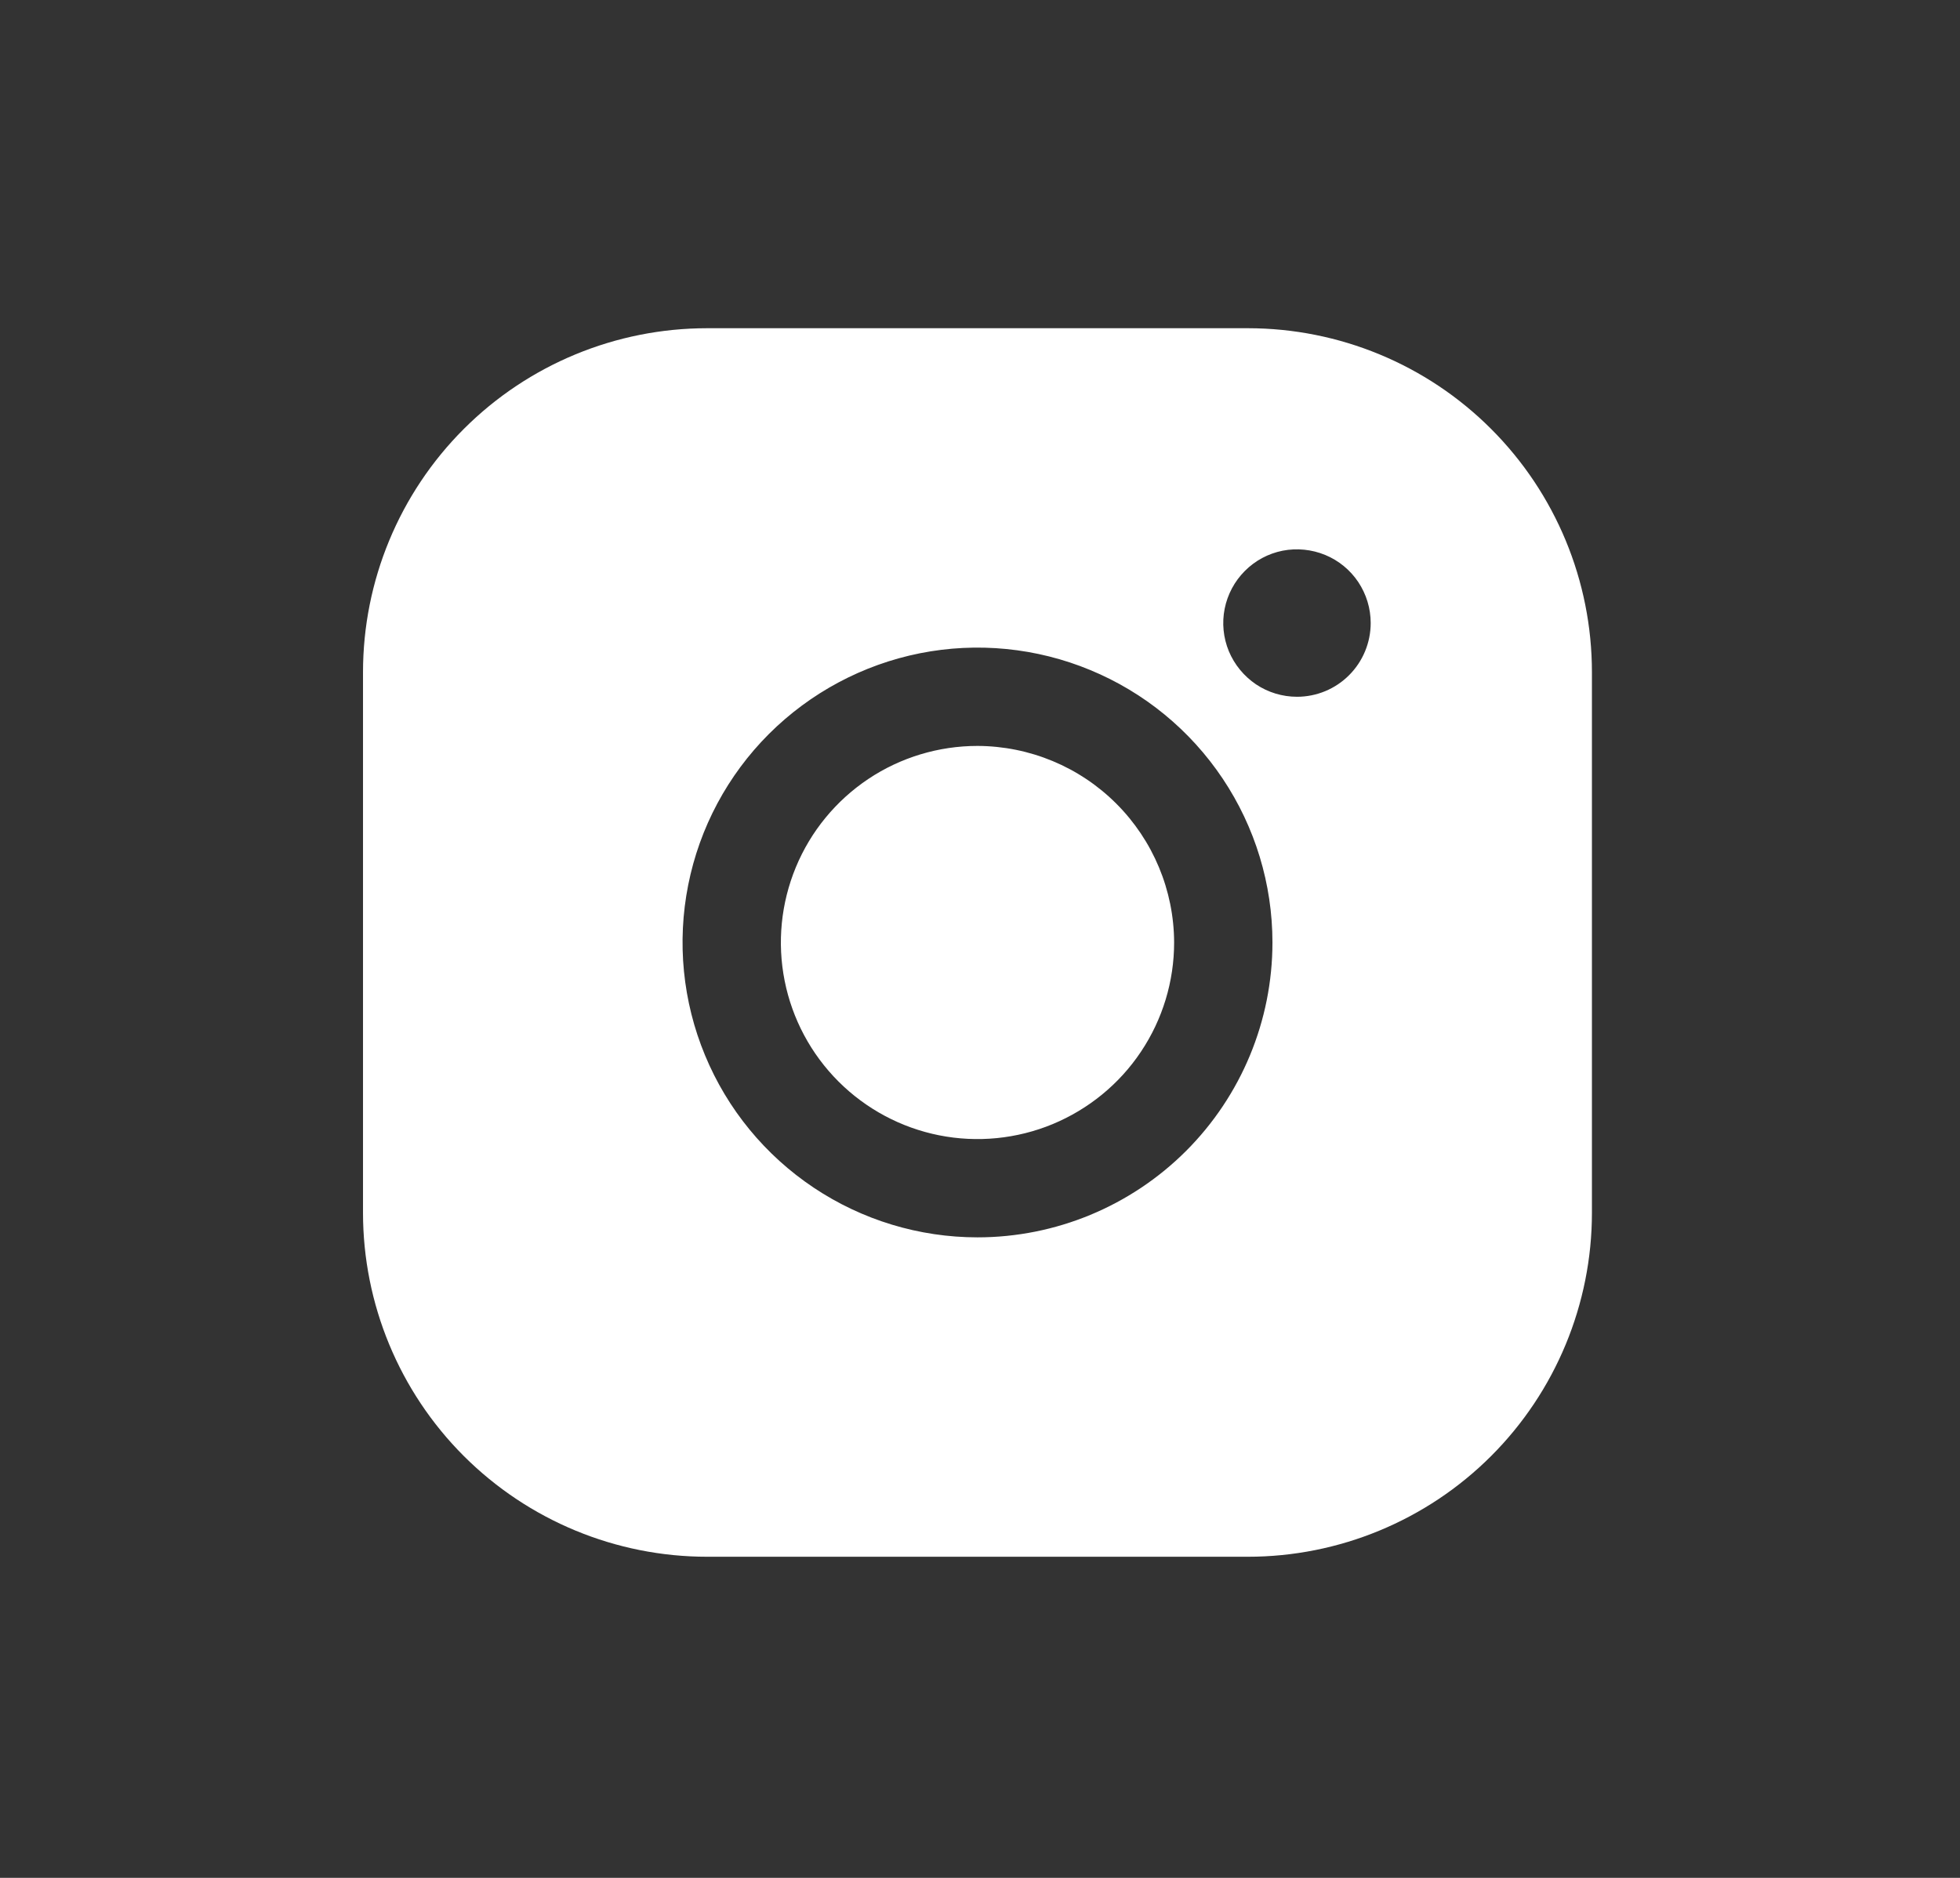 <svg width="24" height="23" viewBox="0 0 24 23" fill="none" xmlns="http://www.w3.org/2000/svg">
<rect x="0" y="0" width="24" height="23" fill="#333333" stroke="none"/>
<path d="M14.377 11.543C14.377 12.02 14.236 12.485 13.971 12.881C13.707 13.277 13.33 13.585 12.89 13.768C12.451 13.95 11.966 13.998 11.499 13.905C11.032 13.812 10.603 13.582 10.267 13.246C9.93 12.909 9.701 12.48 9.608 12.013C9.515 11.546 9.563 11.062 9.745 10.622C9.927 10.182 10.236 9.806 10.632 9.541C11.027 9.277 11.493 9.136 11.969 9.136C12.607 9.138 13.218 9.392 13.669 9.843C14.12 10.294 14.375 10.905 14.377 11.543ZM19.493 8.233V14.854C19.493 15.971 19.049 17.043 18.259 17.833C17.469 18.623 16.397 19.067 15.28 19.067H8.659C7.541 19.067 6.47 18.623 5.679 17.833C4.889 17.043 4.445 15.971 4.445 14.854V8.233C4.445 7.115 4.889 6.044 5.679 5.254C6.47 4.463 7.541 4.02 8.659 4.02H15.28C16.397 4.02 17.469 4.463 18.259 5.254C19.049 6.044 19.493 7.115 19.493 8.233ZM15.581 11.543C15.581 10.829 15.369 10.131 14.972 9.537C14.575 8.943 14.011 8.48 13.351 8.207C12.691 7.933 11.965 7.862 11.265 8.001C10.564 8.141 9.921 8.485 9.415 8.99C8.91 9.495 8.566 10.138 8.427 10.839C8.288 11.539 8.359 12.265 8.633 12.925C8.906 13.585 9.369 14.149 9.963 14.546C10.557 14.943 11.255 15.155 11.969 15.155C12.927 15.155 13.845 14.774 14.523 14.097C15.2 13.42 15.581 12.501 15.581 11.543ZM16.784 7.631C16.784 7.452 16.731 7.278 16.632 7.129C16.533 6.981 16.392 6.865 16.227 6.797C16.062 6.729 15.88 6.711 15.705 6.745C15.53 6.78 15.369 6.866 15.243 6.993C15.117 7.119 15.031 7.28 14.996 7.455C14.961 7.63 14.979 7.811 15.047 7.976C15.116 8.141 15.232 8.282 15.38 8.382C15.528 8.481 15.703 8.534 15.882 8.534C16.121 8.534 16.351 8.439 16.52 8.269C16.689 8.1 16.784 7.87 16.784 7.631Z" fill="white"/>
</svg>
